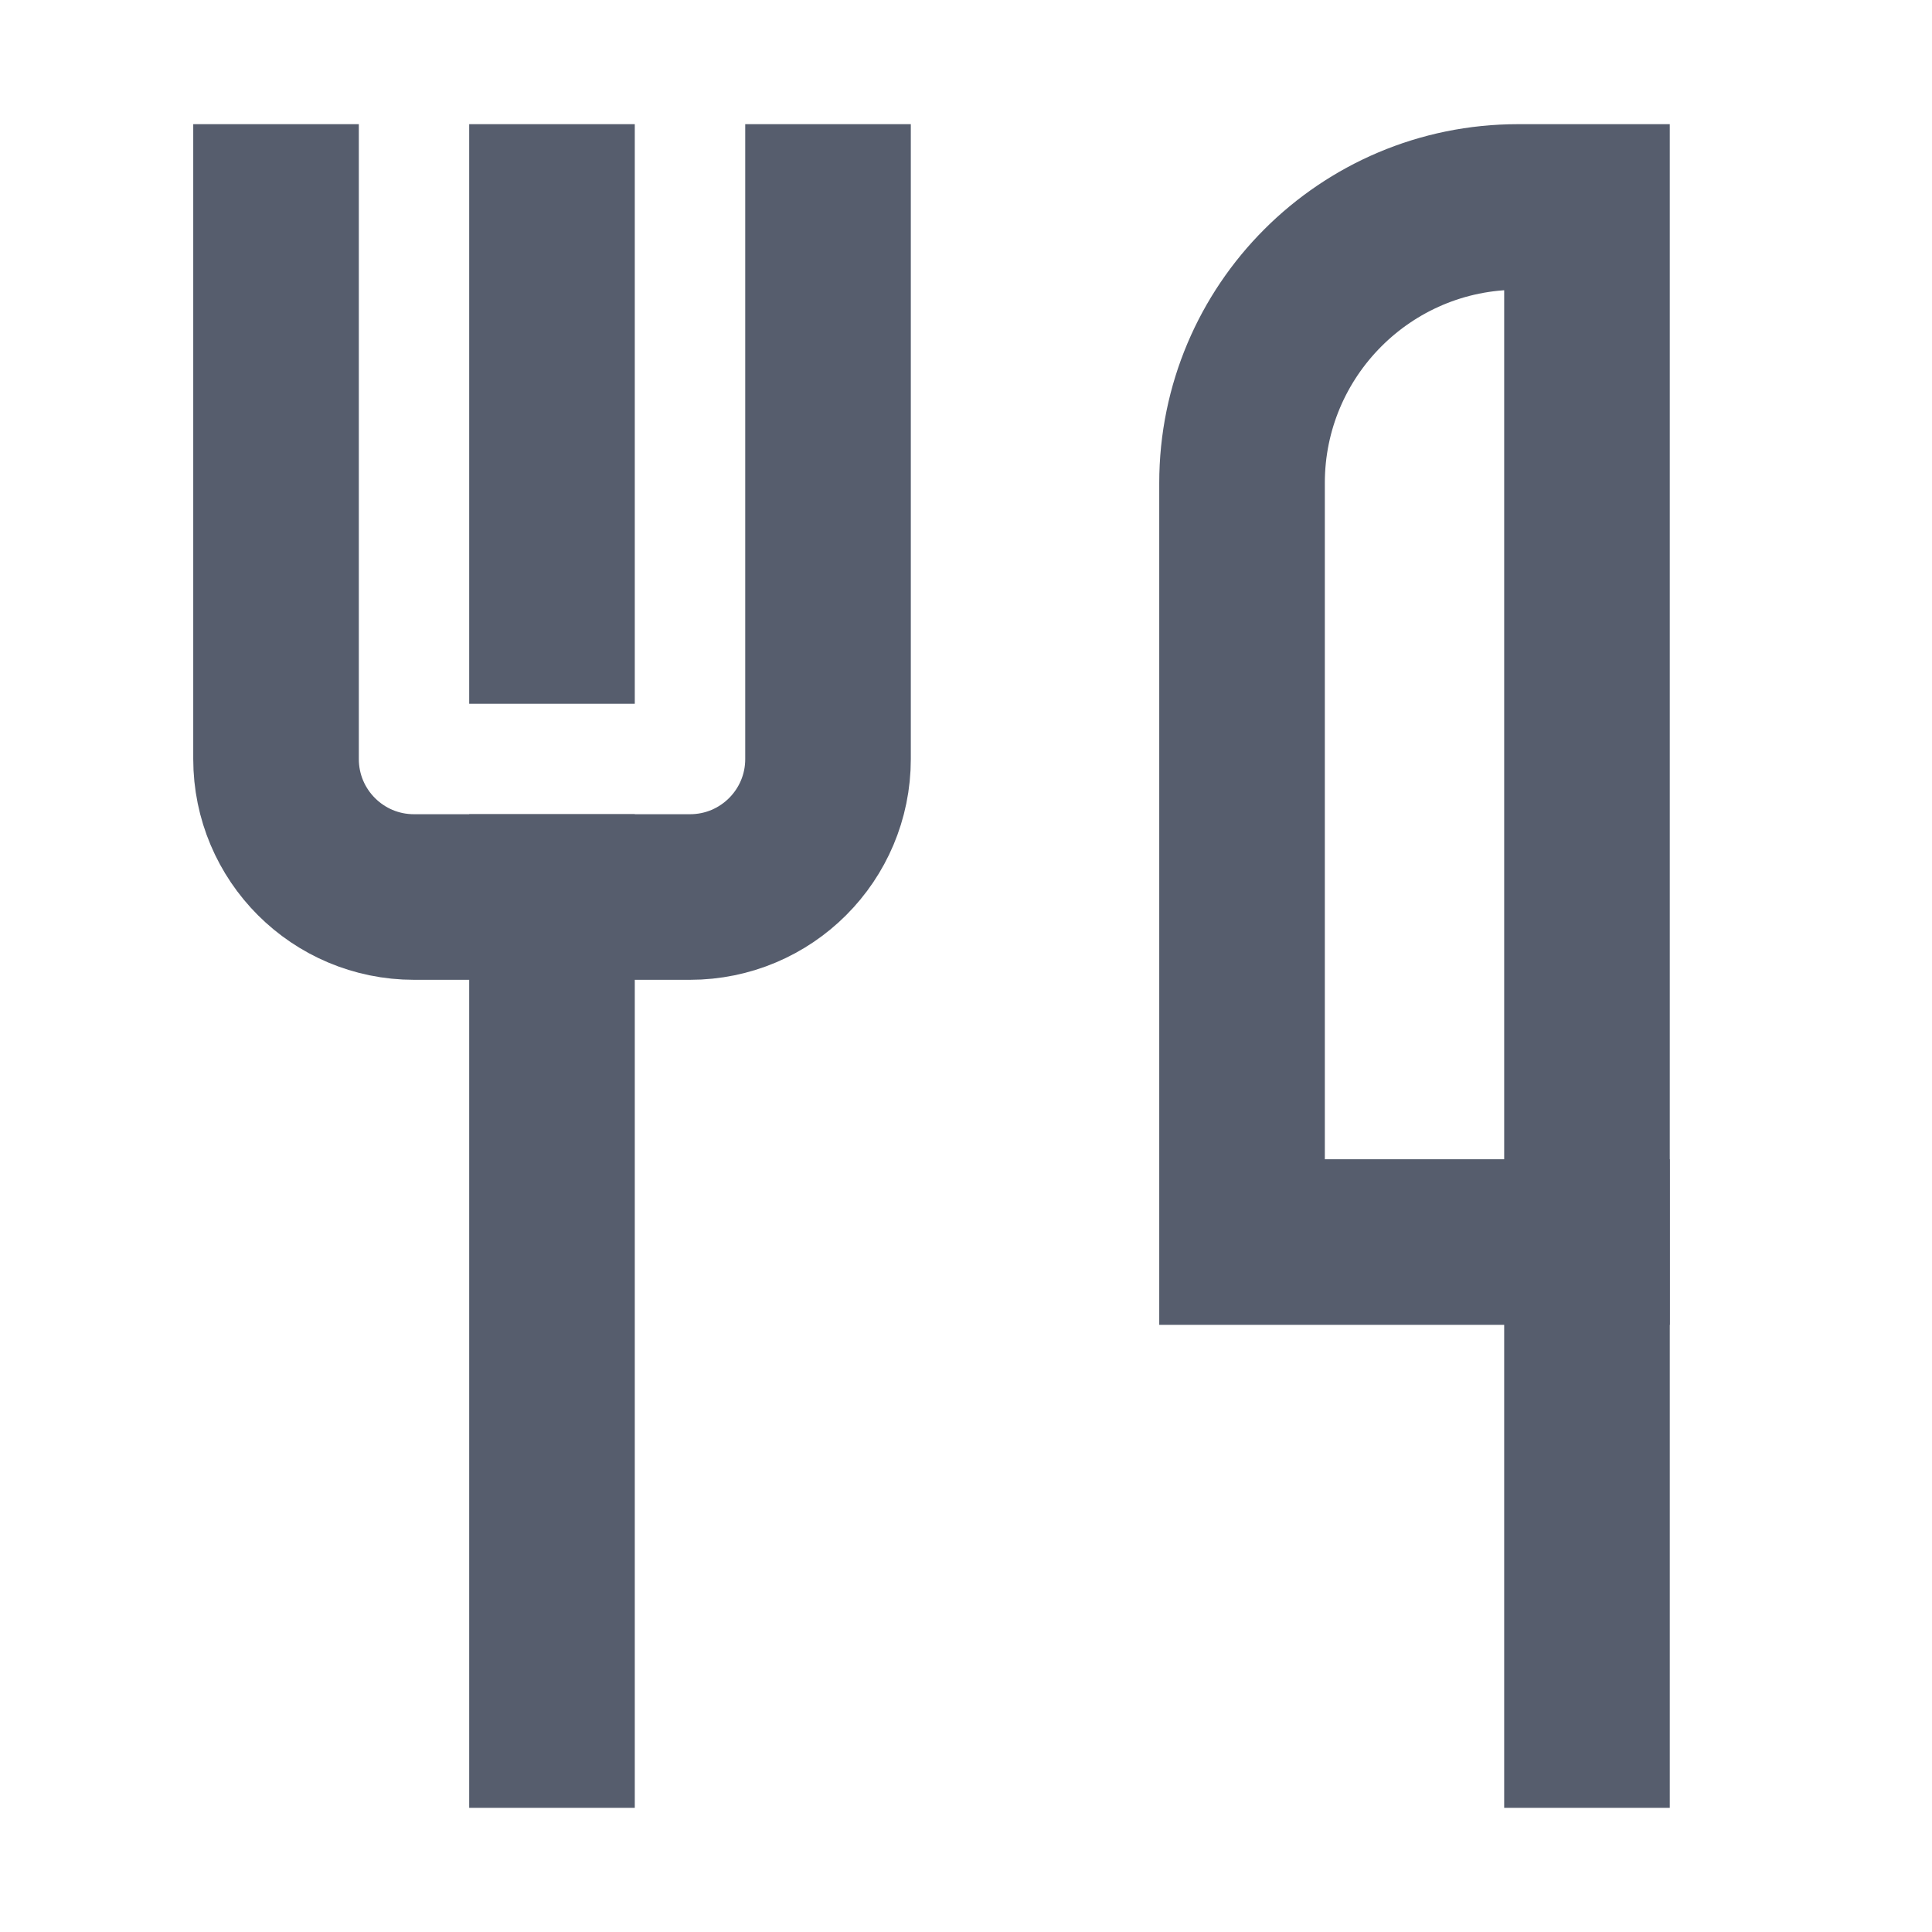 <svg width="24" height="24" viewBox="0 0 24 24" fill="none" xmlns="http://www.w3.org/2000/svg">
<path d="M10.286 2.571L10.286 9.429C10.286 10.376 9.519 11.143 8.571 11.143L5.143 11.143C4.196 11.143 3.429 10.376 3.429 9.429L3.429 2.571" stroke="#565D6D" stroke-width="2.057" stroke-miterlimit="10" stroke-linecap="square"/>
<path d="M6.857 2.571L6.857 7.714" stroke="#565D6D" stroke-width="2.057" stroke-miterlimit="10" stroke-linecap="square"/>
<path d="M6.857 11.143L6.857 21.429" stroke="#565D6D" stroke-width="2.057" stroke-miterlimit="10" stroke-linecap="square"/>
<path d="M19.714 15.429L15.429 15.429L15.429 6C15.429 4.107 16.964 2.571 18.857 2.571H19.714L19.714 15.429Z" stroke="#565D6D" stroke-width="2.057" stroke-miterlimit="10" stroke-linecap="square"/>
<path d="M19.714 15.429V21.429" stroke="#565D6D" stroke-width="2.057" stroke-miterlimit="10" stroke-linecap="square"/>
</svg>
